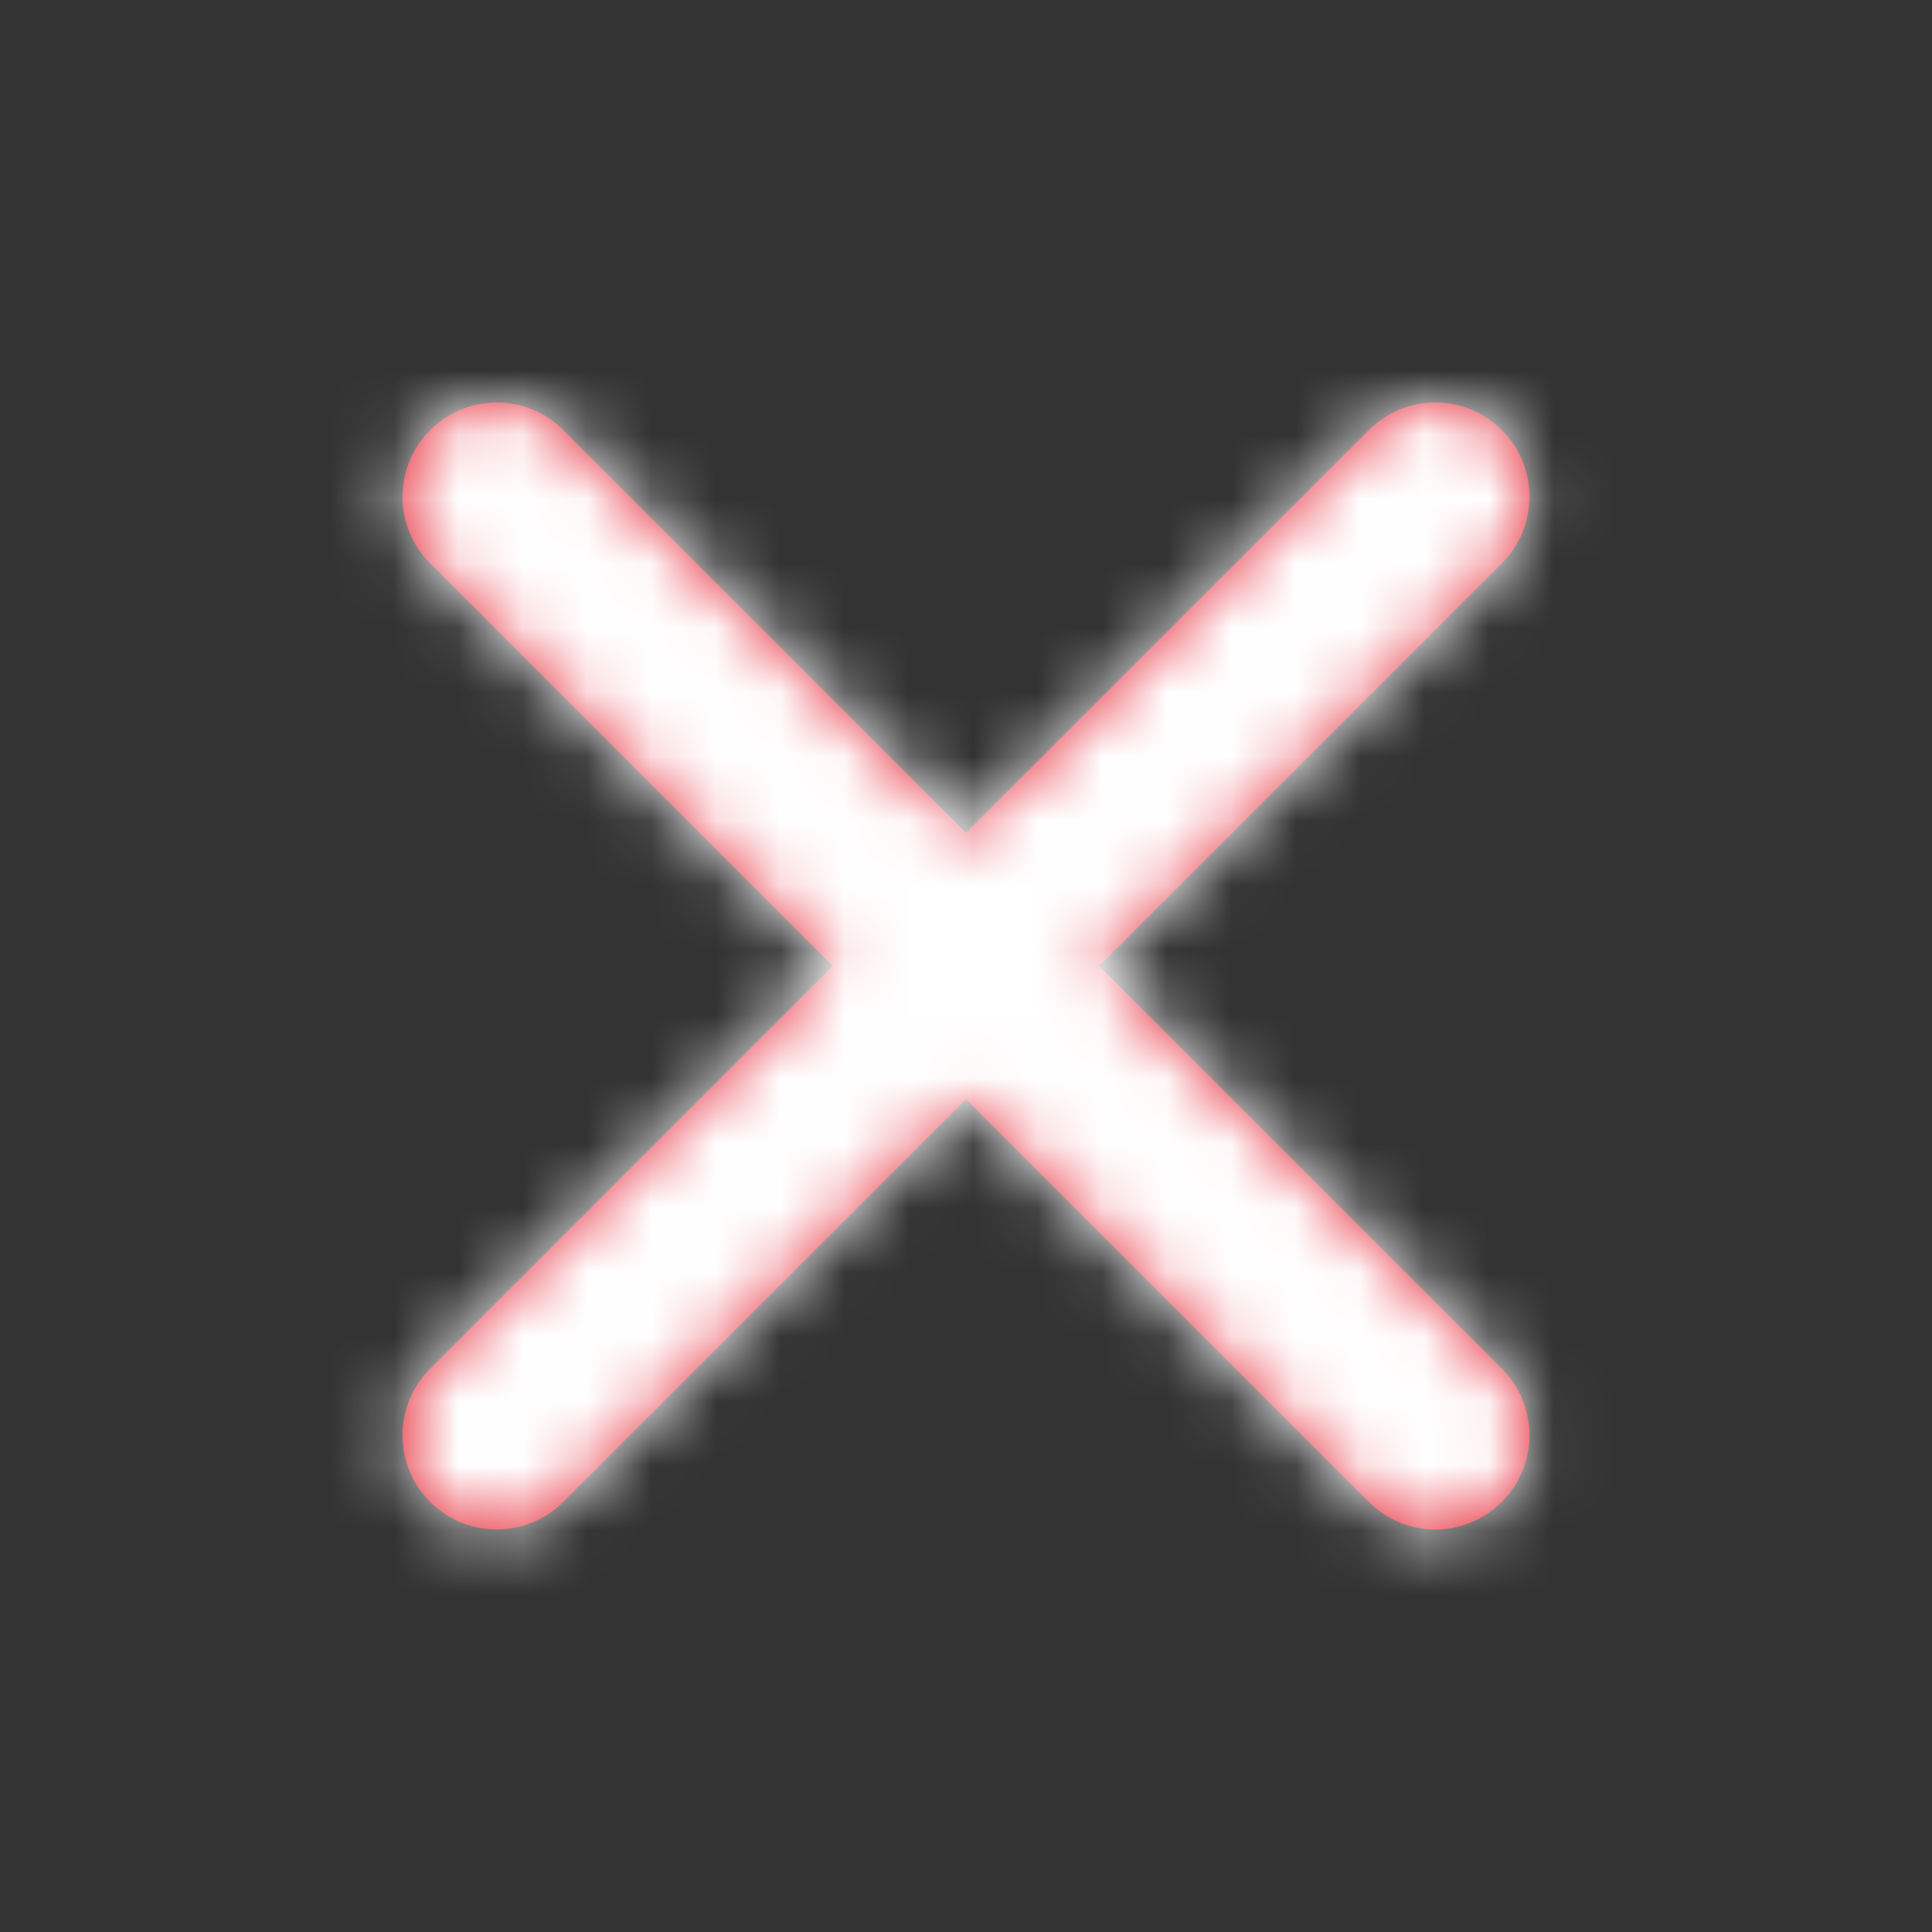 <svg xmlns="http://www.w3.org/2000/svg" xmlns:xlink="http://www.w3.org/1999/xlink" width="30" height="30" viewBox="0 0 30 30">
    <rect x="0" y="0" width="30" height="30" fill="#333333" stroke="none"/>
    <defs>
        <path id="sl1whqb45a" d="M11.454 8.75l6.254-6.254c.571-.571.571-1.496 0-2.067-.572-.572-1.498-.572-2.068 0L9.386 6.682 3.133.429c-.572-.572-1.498-.572-2.068 0-.572.571-.572 1.496 0 2.067L7.317 8.75l-6.252 6.253c-.572.572-.572 1.497 0 2.068.285.285.66.429 1.033.429.374 0 .75-.144 1.035-.429l6.253-6.253 6.254 6.253c.285.285.66.429 1.033.429.374 0 .748-.144 1.035-.429.571-.571.571-1.496 0-2.068L11.454 8.75z"/>
    </defs>
    <g fill="none" fill-rule="evenodd">
        <g>
            <g>
                <g>
                    <g transform="translate(-1348, -46) translate(936, 0) translate(412, 46) translate(5.614, 6.25)">
                        <mask id="gt0lrwhpub" fill="#fff">
                            <use xlink:href="#sl1whqb45a"/>
                        </mask>
                        <use fill="#E72938" xlink:href="#sl1whqb45a"/>
                        <g fill="#FFF" mask="url(#gt0lrwhpub)">
                            <path d="M0 0H30V30H0z" transform="translate(-3.75, -6.25)"/>
                        </g>
                    </g>
                </g>
            </g>
        </g>
    </g>
</svg>
